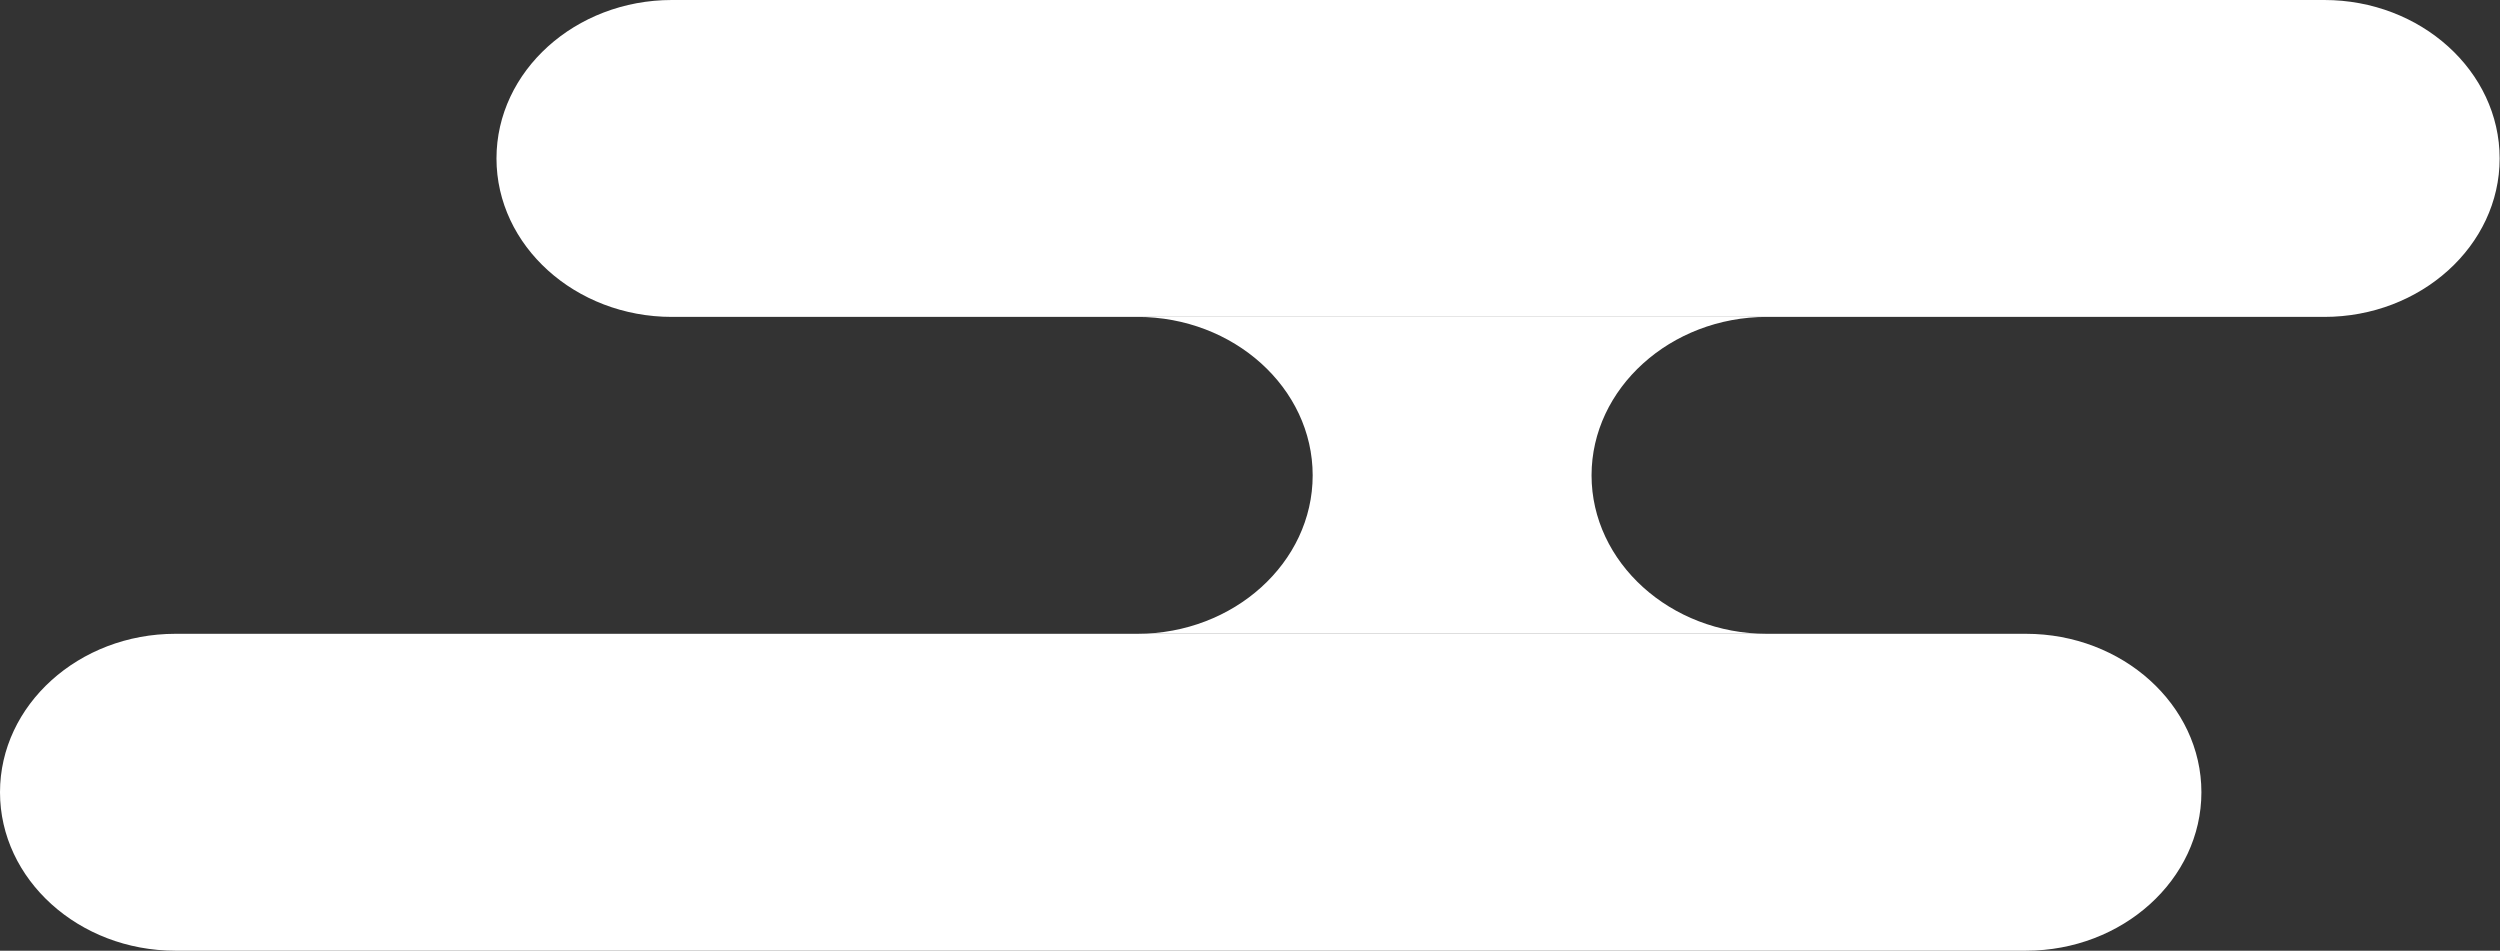 <?xml version="1.0" encoding="UTF-8"?><svg id="_レイヤー_2" xmlns="http://www.w3.org/2000/svg" viewBox="0 0 71 27"><rect x="0" y="0" width="71" height="27" fill="#333333" stroke="none"/><defs><style>.cls-1{fill:#fff;stroke-width:0px;}</style></defs><g id="_レイヤー_1-2"><path class="cls-1" d="m66.02,0H19.08c-2.74,0-4.98,2.02-4.98,4.5s2.24,4.5,4.98,4.5h46.93c2.74,0,4.98-2.02,4.98-4.5s-2.24-4.5-4.98-4.5Z"/><path class="cls-1" d="m57.55,18H4.98c-2.74,0-4.98,2.02-4.98,4.5s2.24,4.5,4.98,4.5h52.56c2.74,0,4.98-2.02,4.98-4.5s-2.24-4.5-4.98-4.5Z"/><path class="cls-1" d="m32.3,18h17.88c-2.74,0-4.98-2.03-4.98-4.5s2.24-4.5,4.98-4.5h-17.88c2.74,0,4.98,2.02,4.98,4.5s-2.24,4.5-4.98,4.5Z"/></g></svg>